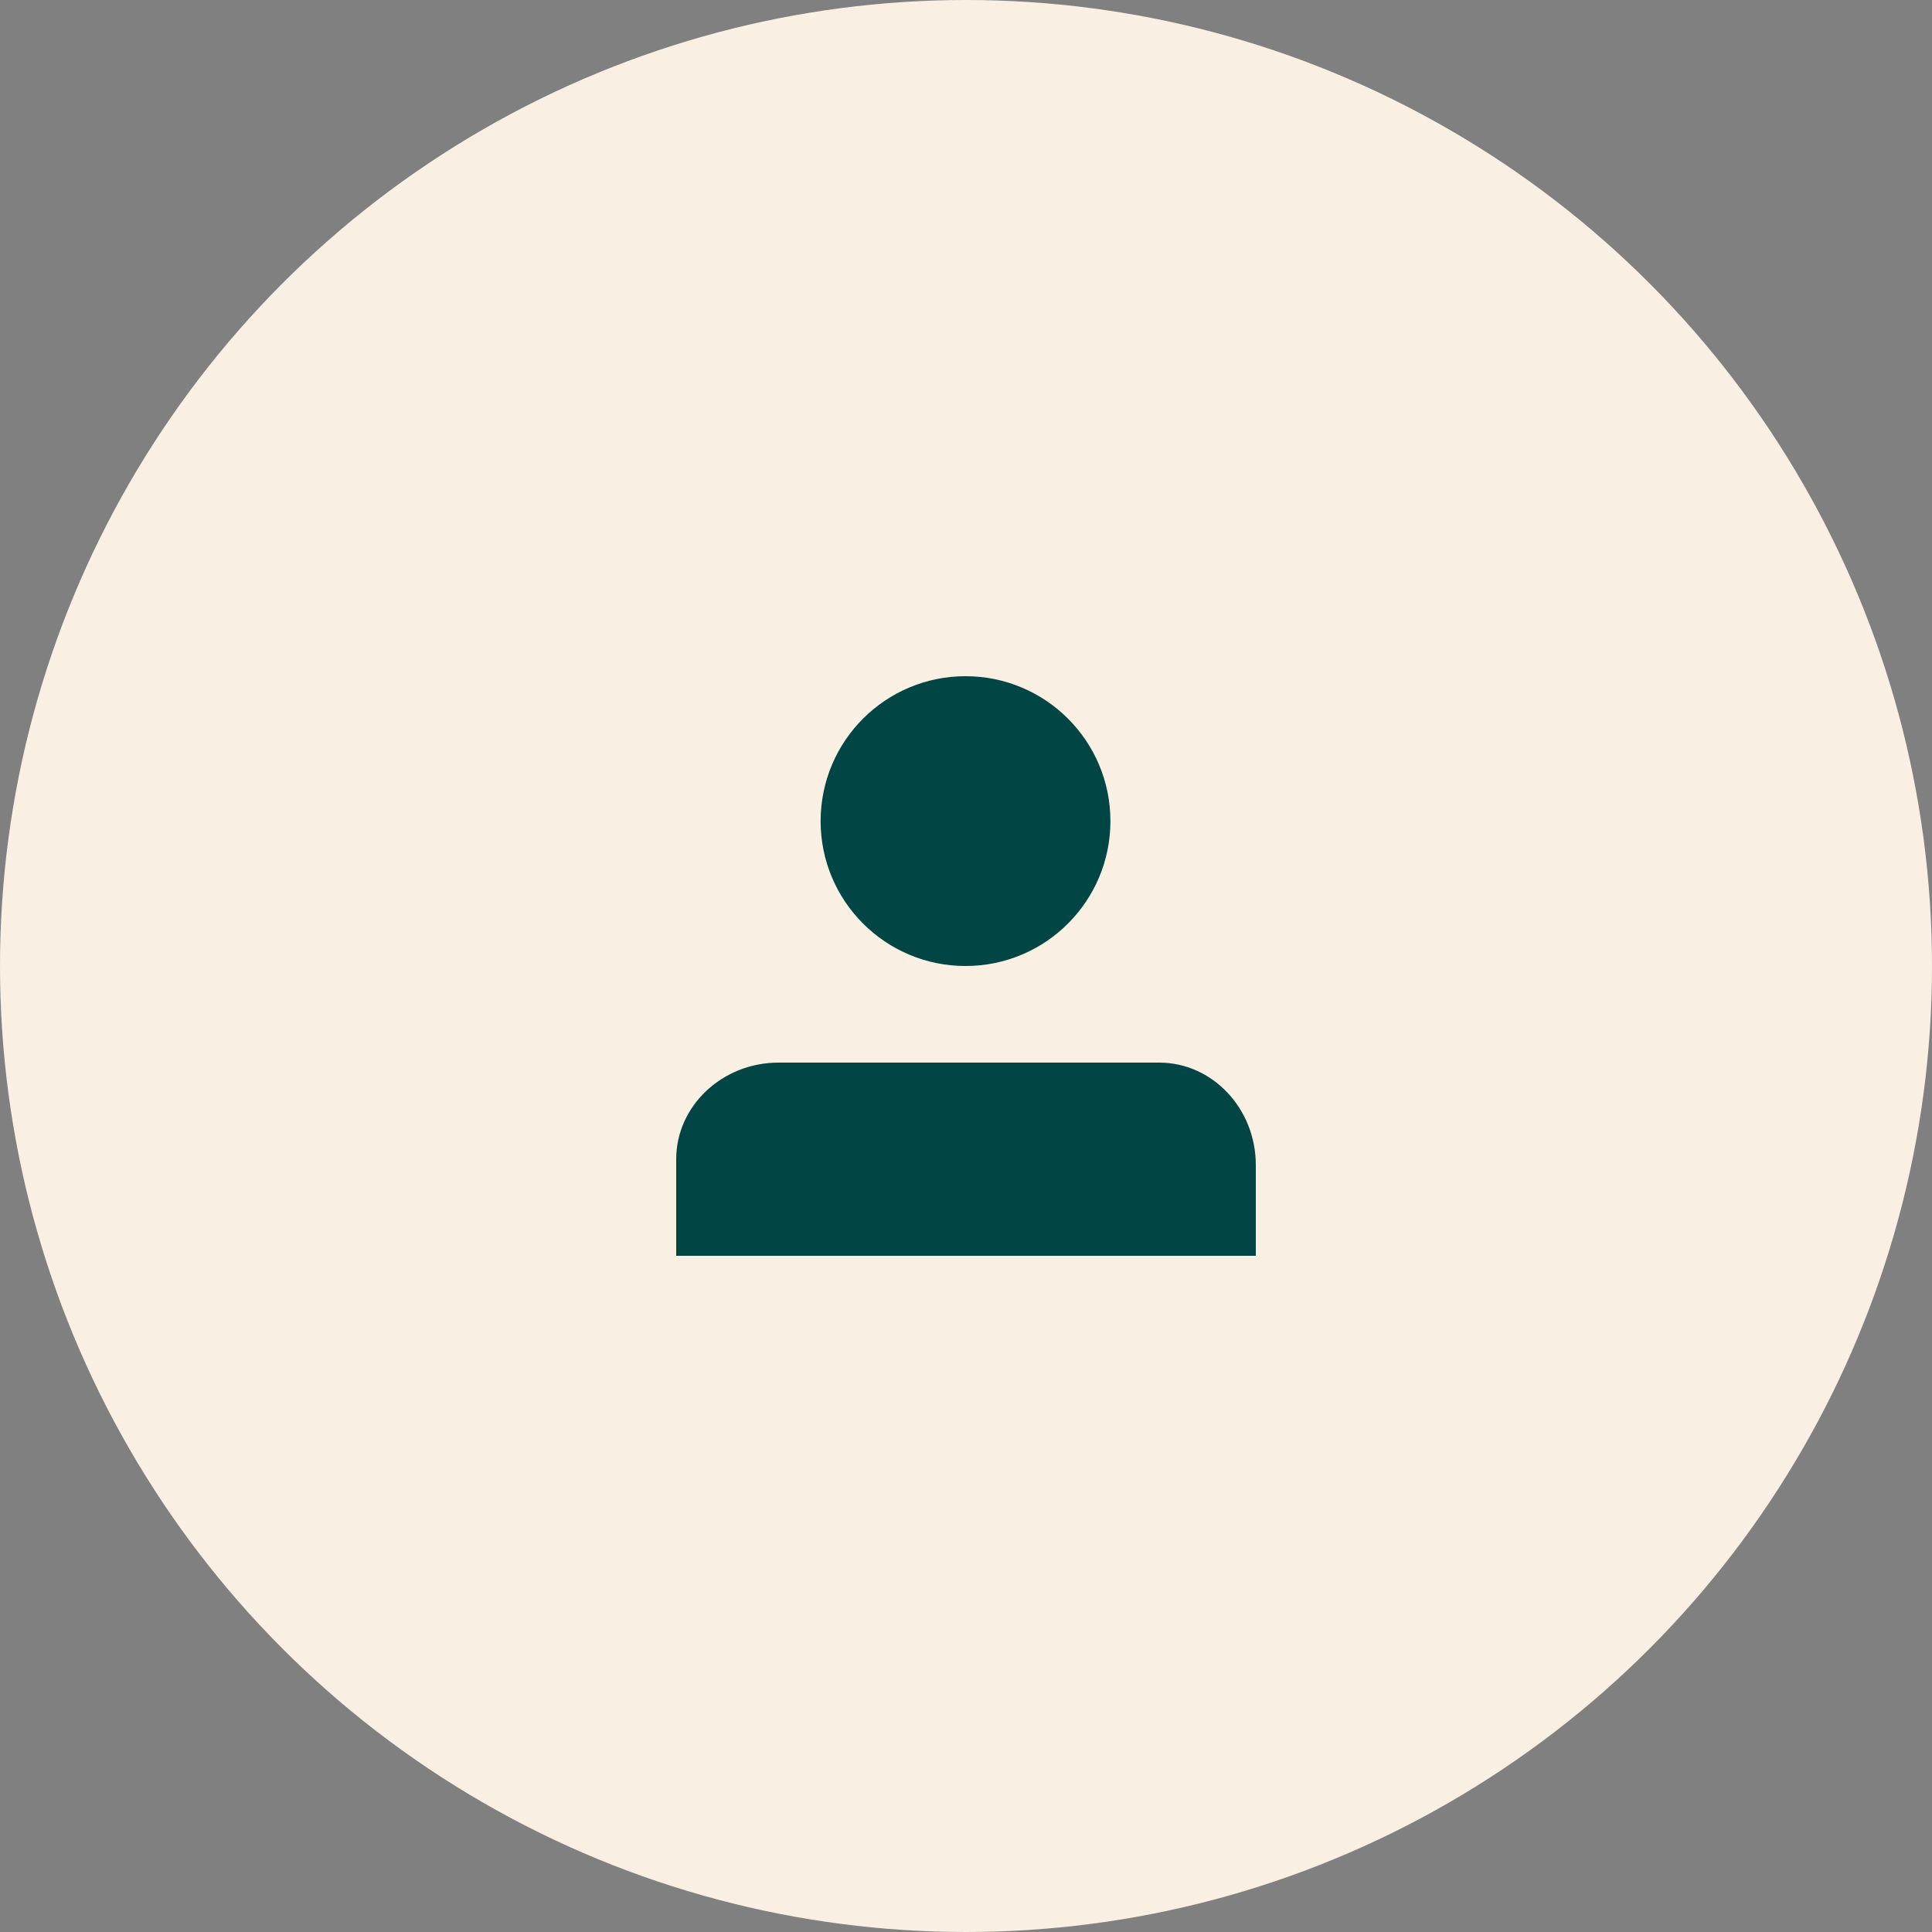 <svg width="40" height="40" viewBox="0 0 40 40" fill="none" xmlns="http://www.w3.org/2000/svg">
<rect x="0" y="0" width="40" height="40" fill="#808080" stroke="none"/>
<circle cx="20" cy="20" r="20" fill="#F9F0E3"/>
<g clip-path="url(#clip0_161_292)">
<path d="M19.99 20C21.647 20 22.99 18.657 22.99 17C22.99 15.343 21.647 14 19.99 14C18.333 14 16.99 15.343 16.99 17C16.99 18.657 18.333 20 19.99 20Z" fill="#014545"/>
<path d="M24 22H16.12C14.95 22 14 22.9 14 24V26H26V24.12C26 22.95 25.1 22 24 22Z" fill="#014545"/>
</g>
<defs>
<clipPath id="clip0_161_292">
<rect width="12" height="12" fill="white" transform="translate(14 14)"/>
</clipPath>
</defs>
</svg>
